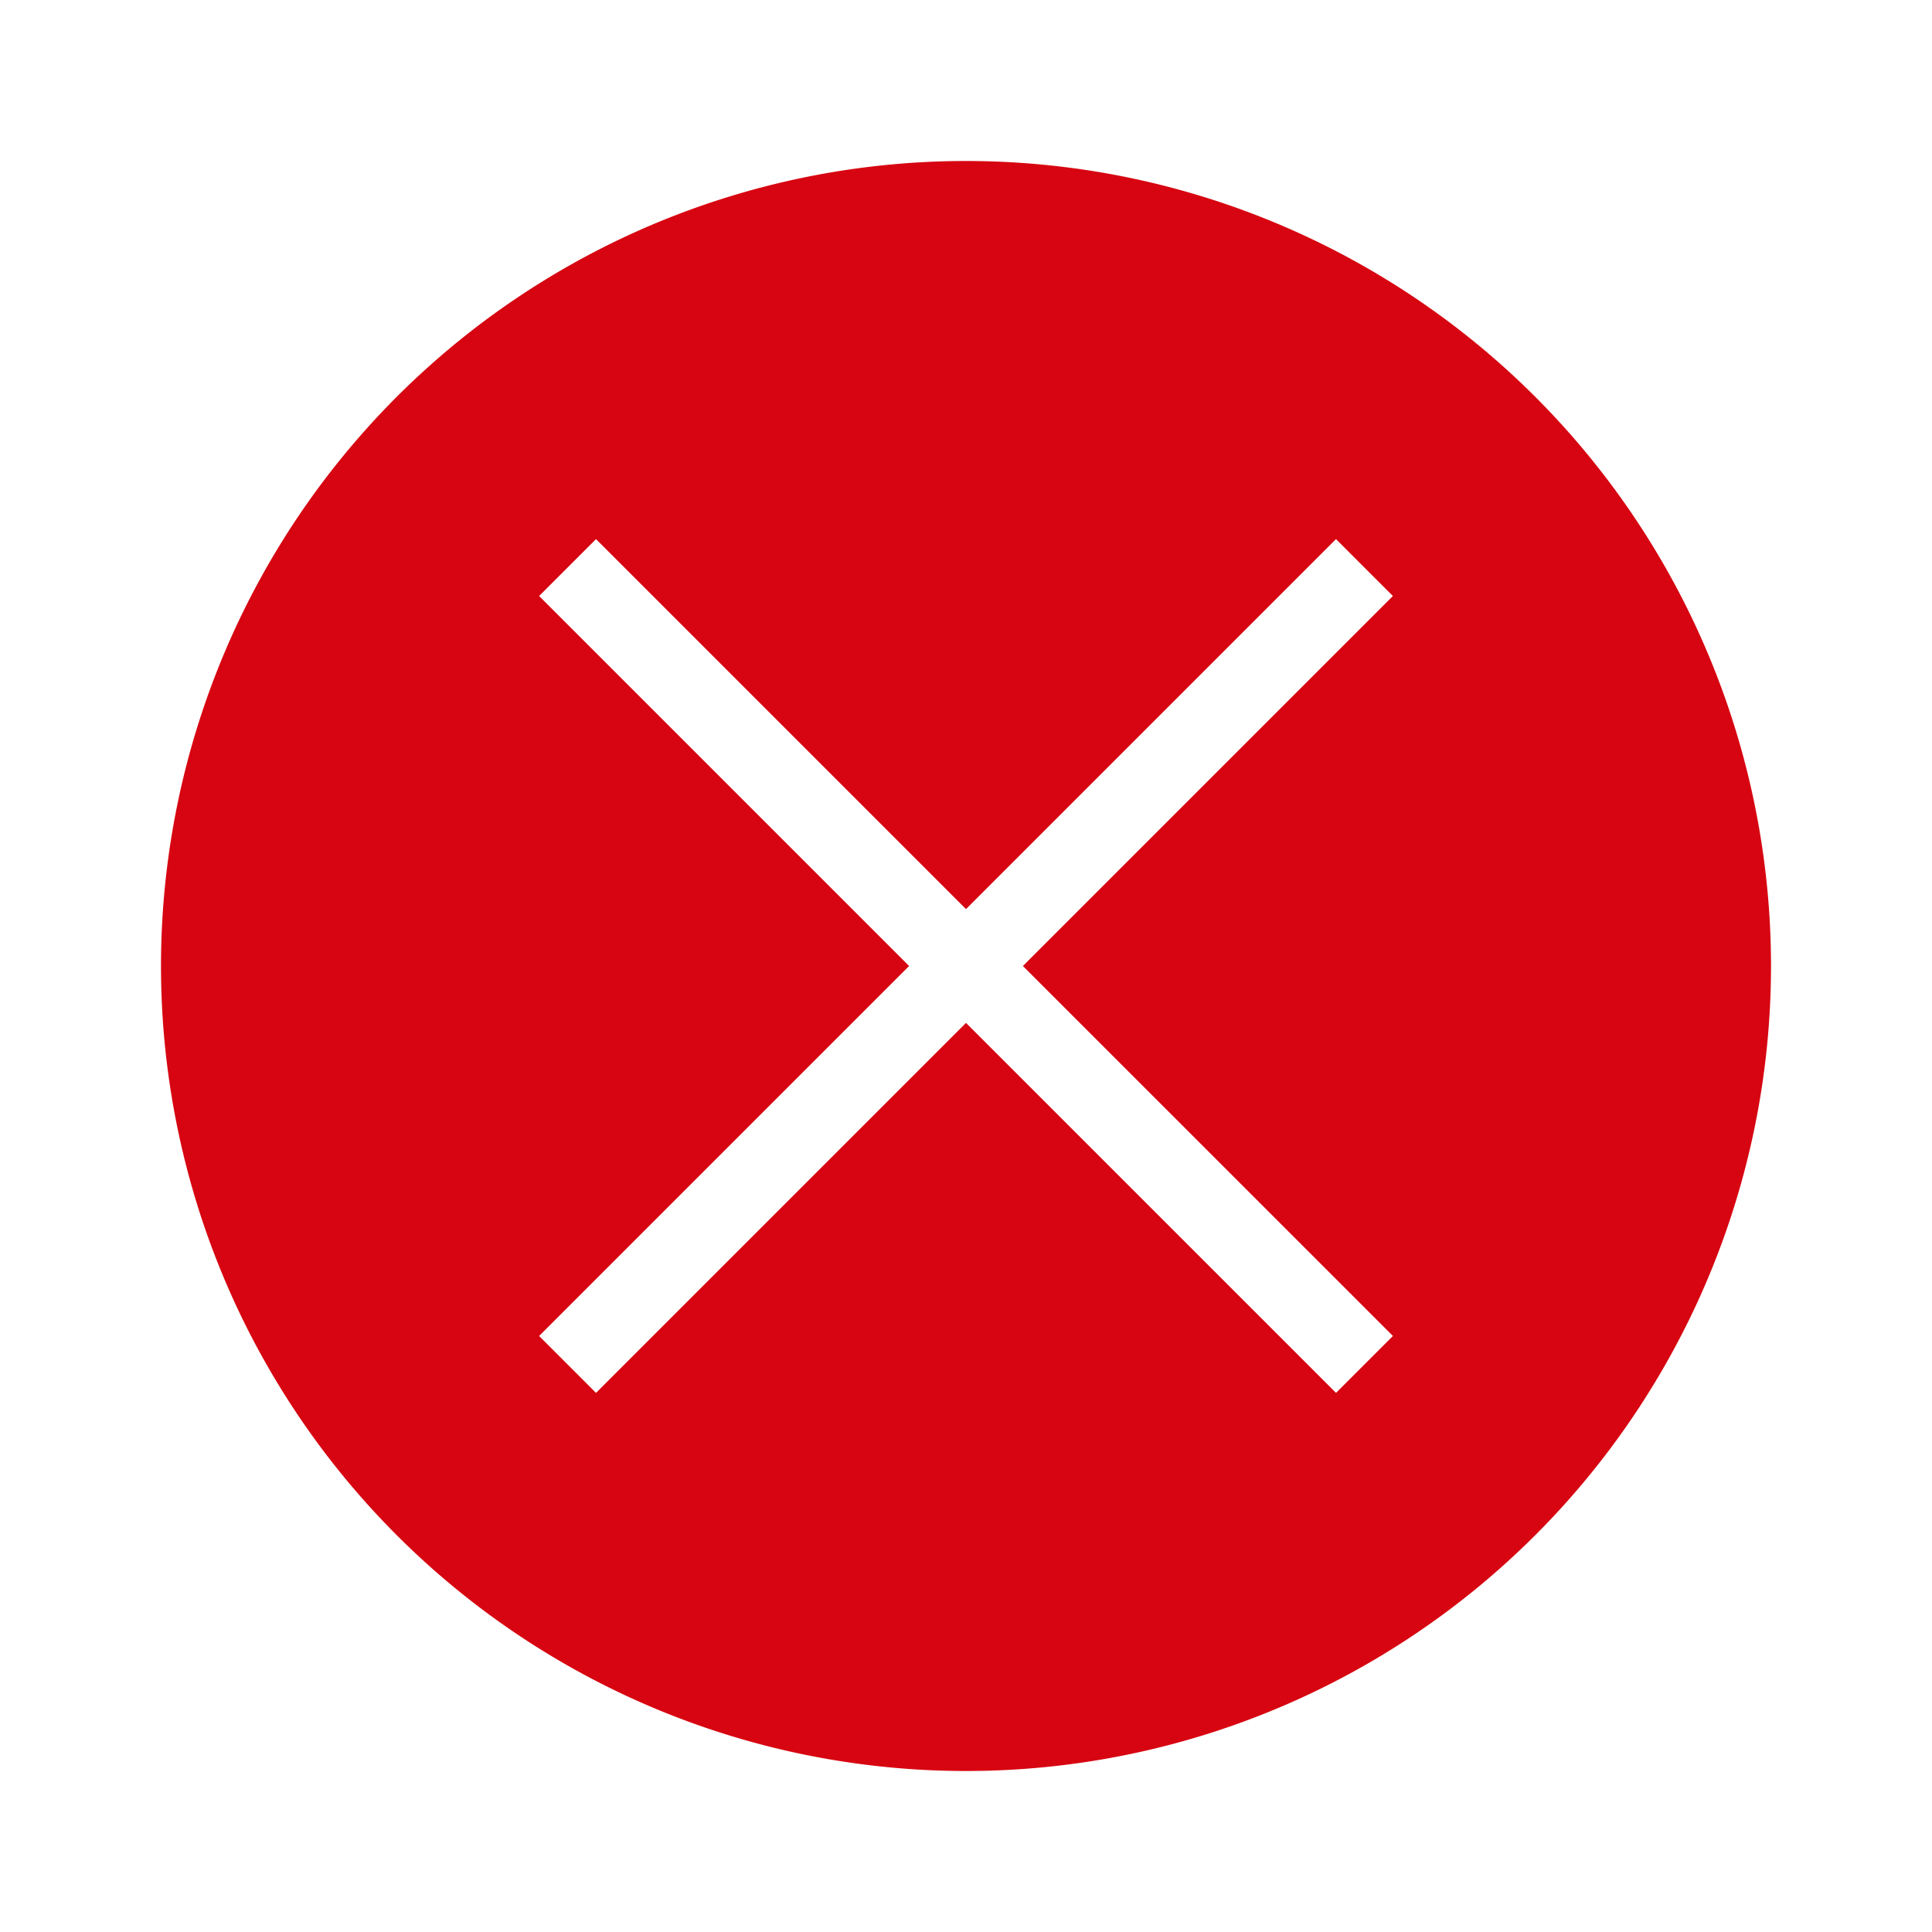<svg id="dhl_icons" xmlns="http://www.w3.org/2000/svg" viewBox="0 0 48 48"><path d="M24,4A20,20,0,1,0,44,24,20,20,0,0,0,24,4ZM34.607,33.192l-1.414,1.414L24,25.414l-9.192,9.192-1.414-1.414L22.586,24l-9.192-9.192,1.414-1.414L24,22.586l9.192-9.192,1.414,1.414L25.414,24Z" fill="#d70511"/>
</svg>

